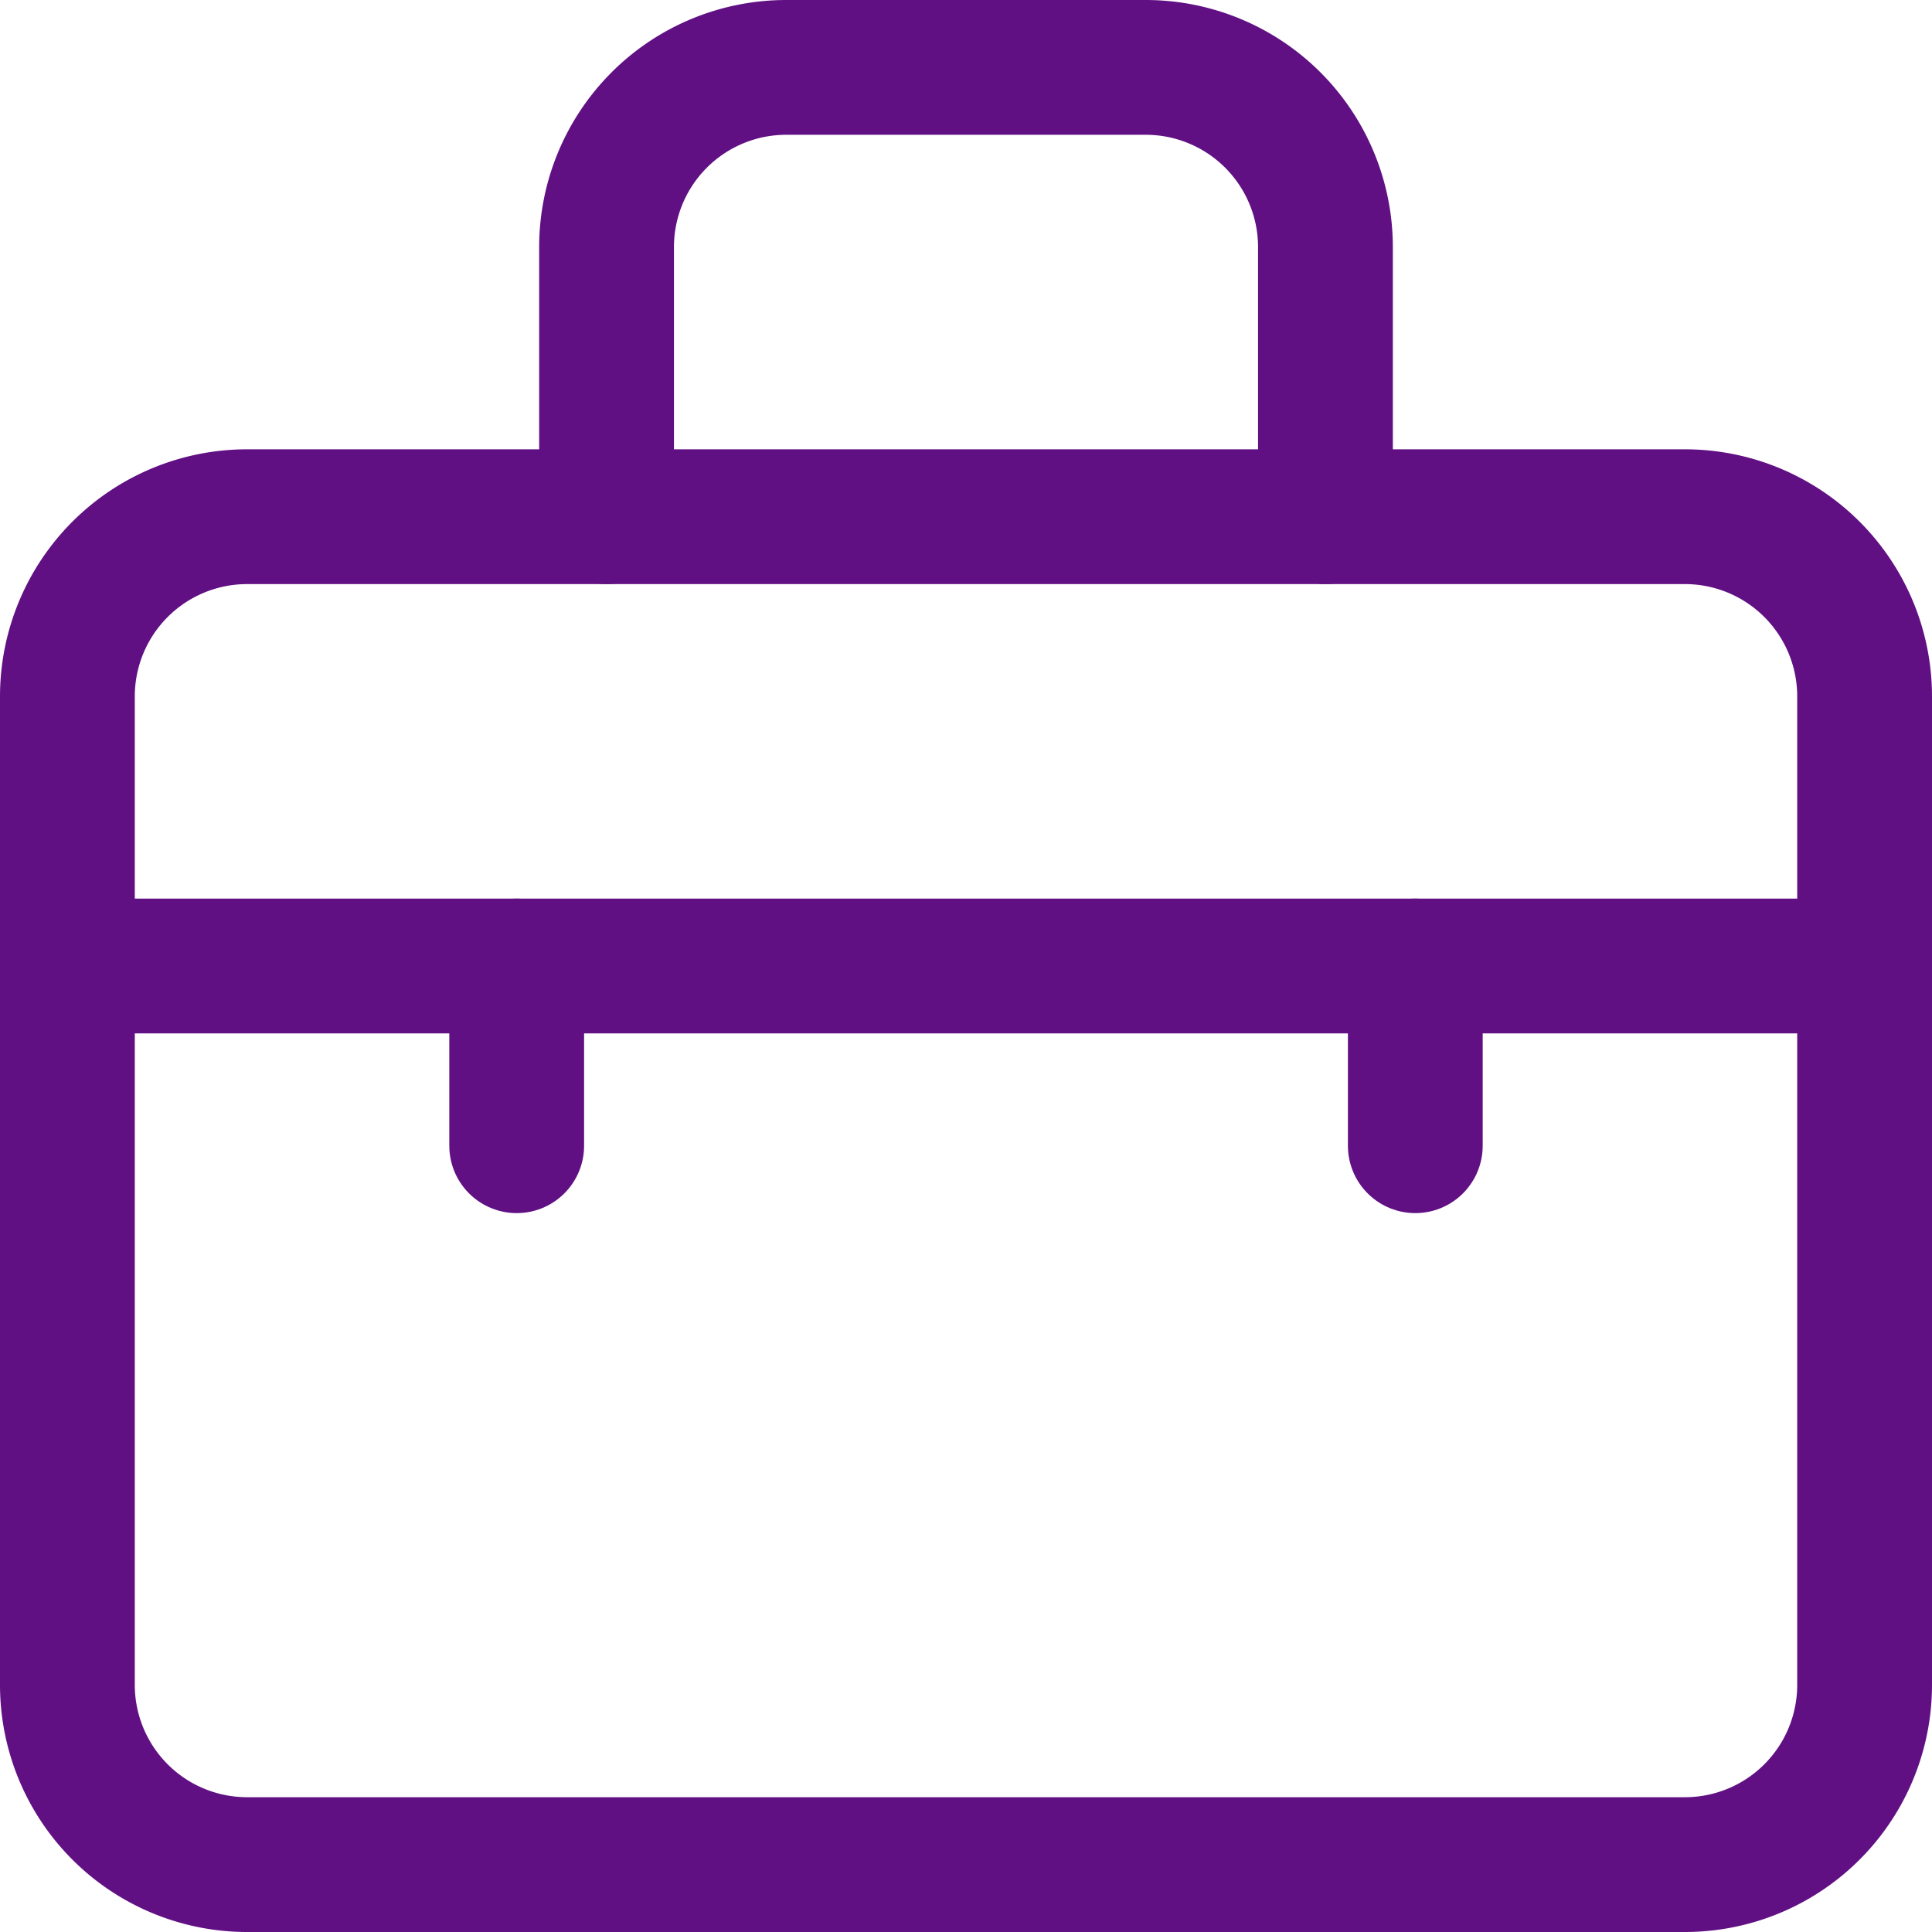 <svg xmlns="http://www.w3.org/2000/svg" width="21.5" height="21.5" viewBox="0 0 21.5 21.5">
  <g id="work-bag-svgrepo-com" transform="translate(-1.25 -1.25)">
    <path id="Path_1521" data-name="Path 1521" d="M2,9A2,2,0,0,1,4,7H20a2,2,0,0,1,2,2V20a2,2,0,0,1-2,2H4a2,2,0,0,1-2-2Z" fill="none" stroke="#611083" stroke-linecap="round" stroke-linejoin="round" stroke-width="1.5"/>
    <path id="Path_1522" data-name="Path 1522" d="M16,7V4a2,2,0,0,0-2-2H10A2,2,0,0,0,8,4V7" fill="none" stroke="#611083" stroke-linecap="round" stroke-linejoin="round" stroke-width="1.5"/>
    <path id="Path_1523" data-name="Path 1523" d="M22,12H2" fill="none" stroke="#611083" stroke-linecap="round" stroke-linejoin="round" stroke-width="1.5"/>
    <path id="Path_1524" data-name="Path 1524" d="M7,12v2" fill="none" stroke="#611083" stroke-linecap="round" stroke-linejoin="round" stroke-width="1.5"/>
    <path id="Path_1525" data-name="Path 1525" d="M17,12v2" fill="none" stroke="#611083" stroke-linecap="round" stroke-linejoin="round" stroke-width="1.5"/>
  </g>
</svg>

